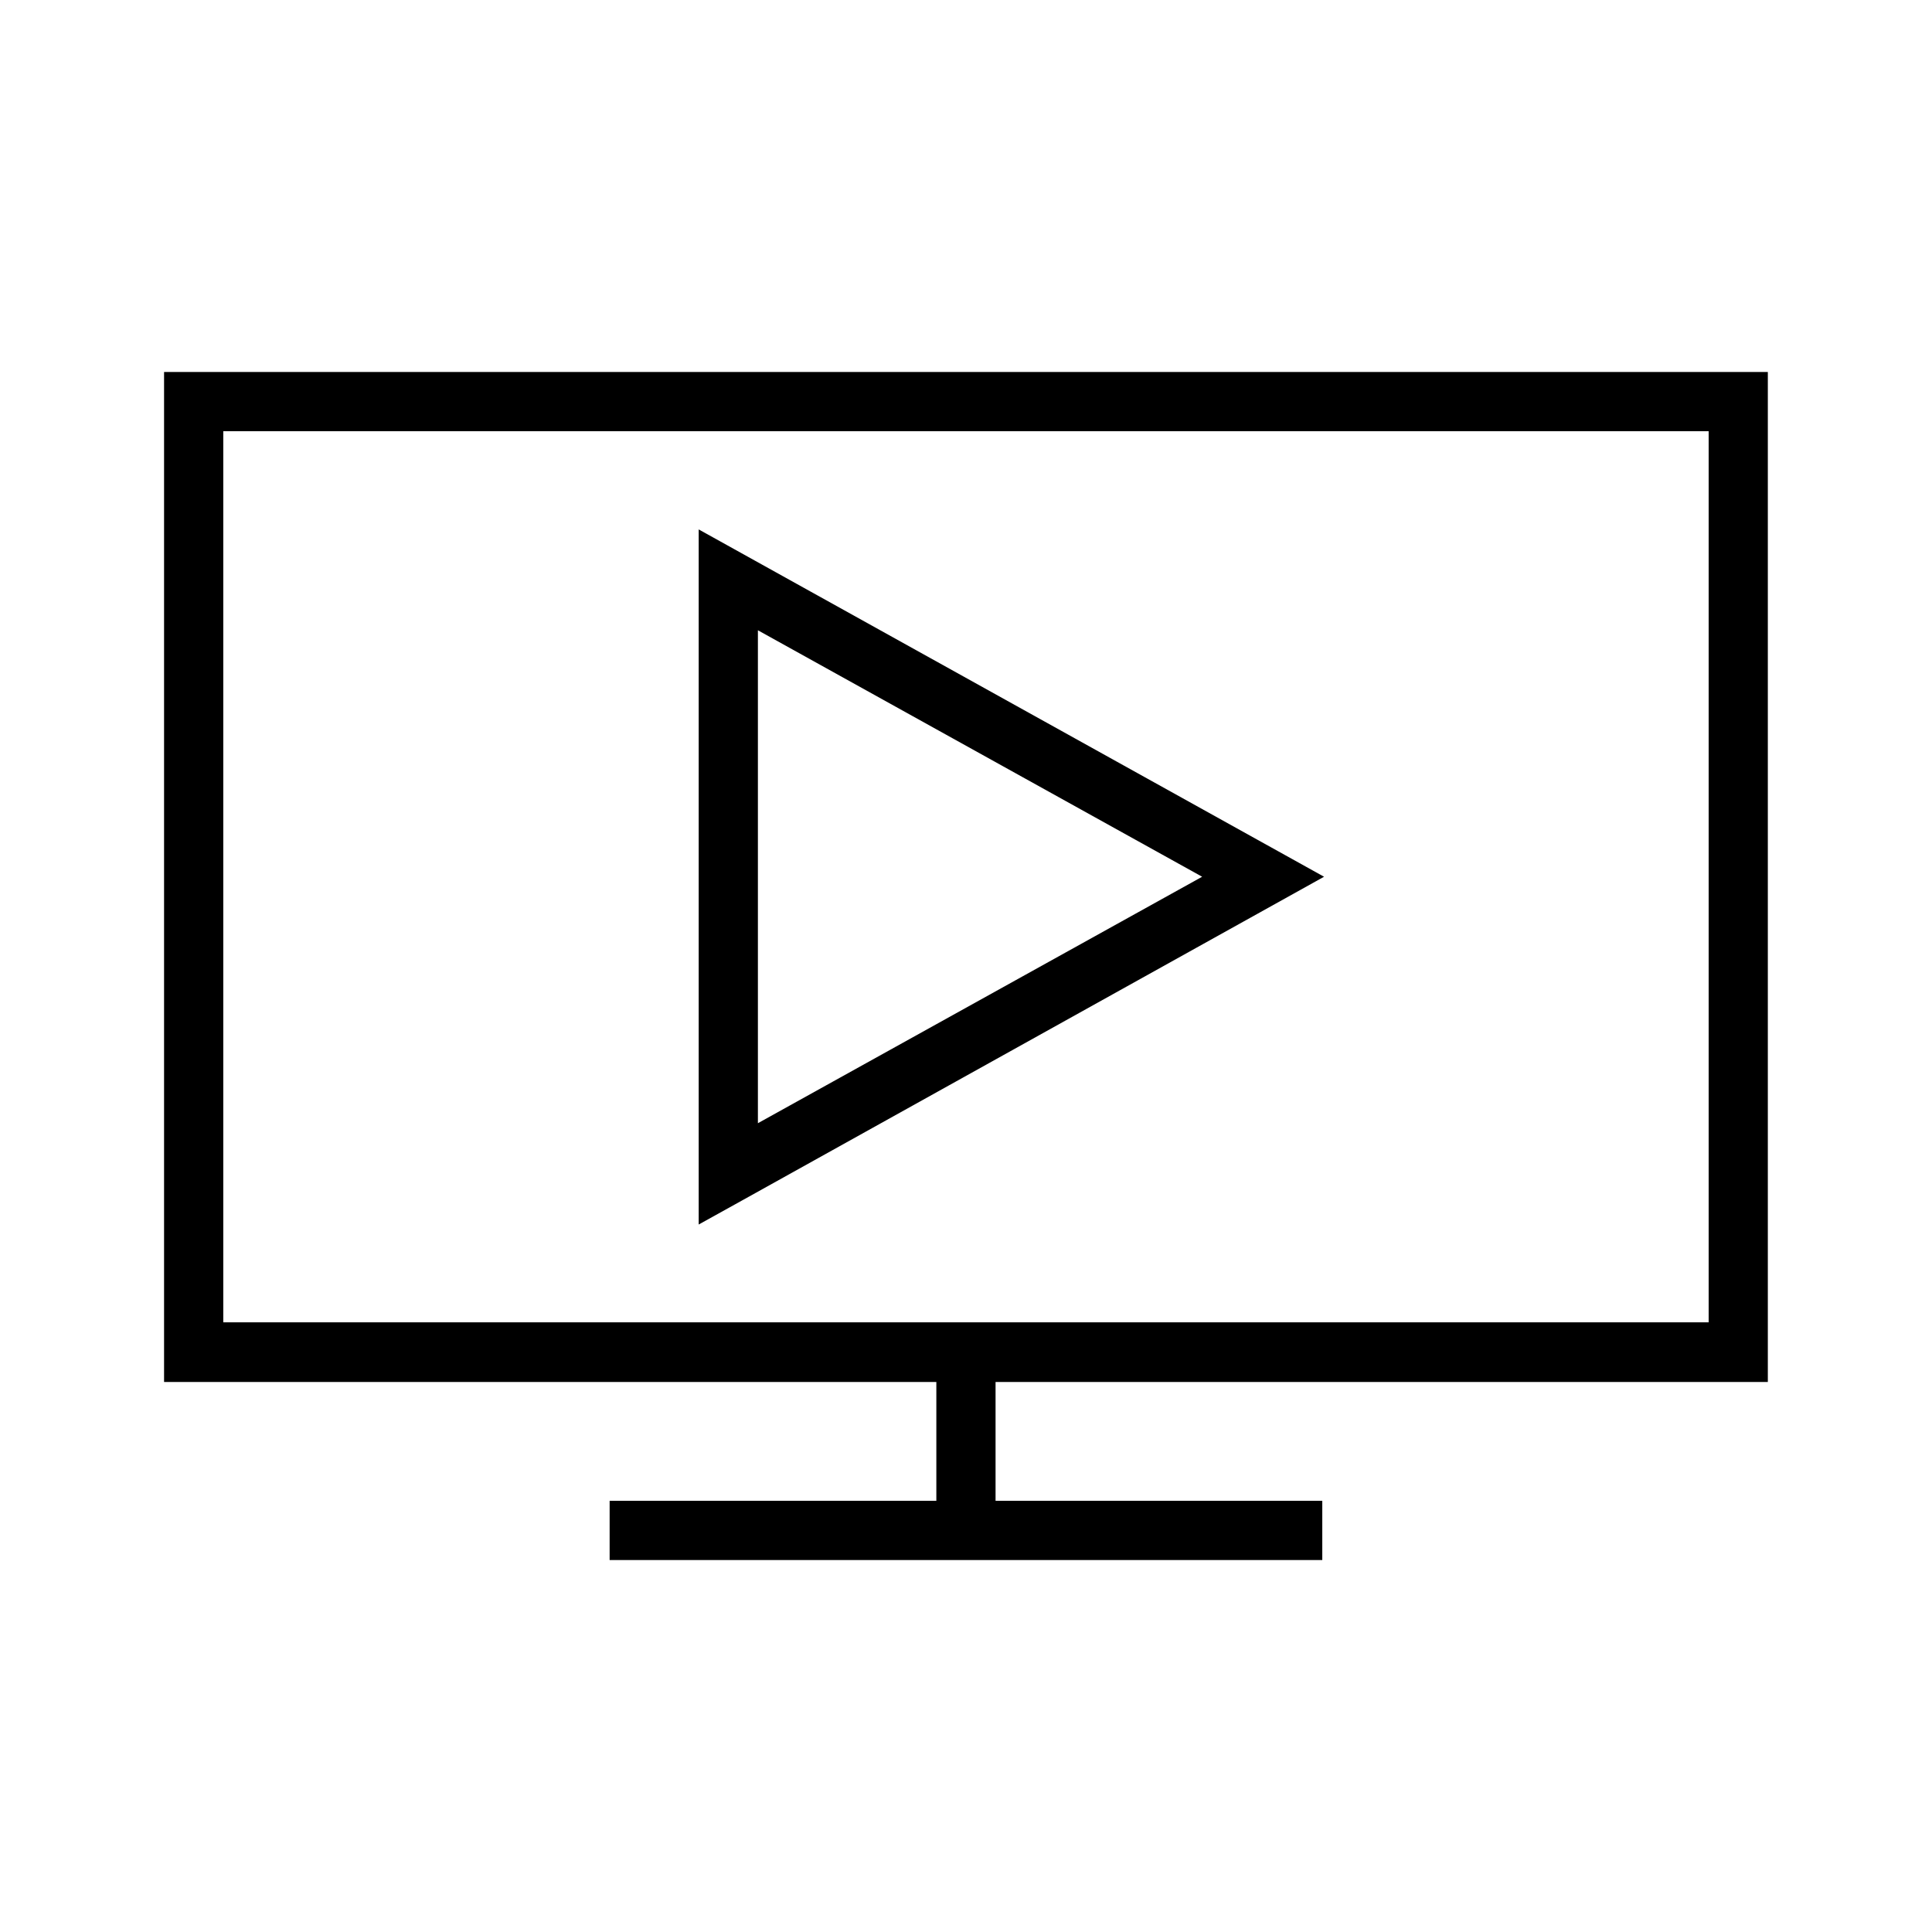 <?xml version="1.0" encoding="UTF-8"?>
<!-- Uploaded to: ICON Repo, www.svgrepo.com, Generator: ICON Repo Mixer Tools -->
<svg fill="#000000" width="800px" height="800px" version="1.1" viewBox="144 144 512 512" xmlns="http://www.w3.org/2000/svg">
 <g>
  <path d="m187.48 242.58v267.66h204.66v31.496h-86.582v15.691h188.86v-15.691h-86.586v-31.496h204.66v-267.66zm15.691 15.691h393.64v236.16h-393.64z"/>
  <path d="m329.16 284.3v184.21l11.738-6.508 153.99-85.656zm15.691 26.73 117.73 65.316-117.73 65.316z"/>
 </g>
</svg>